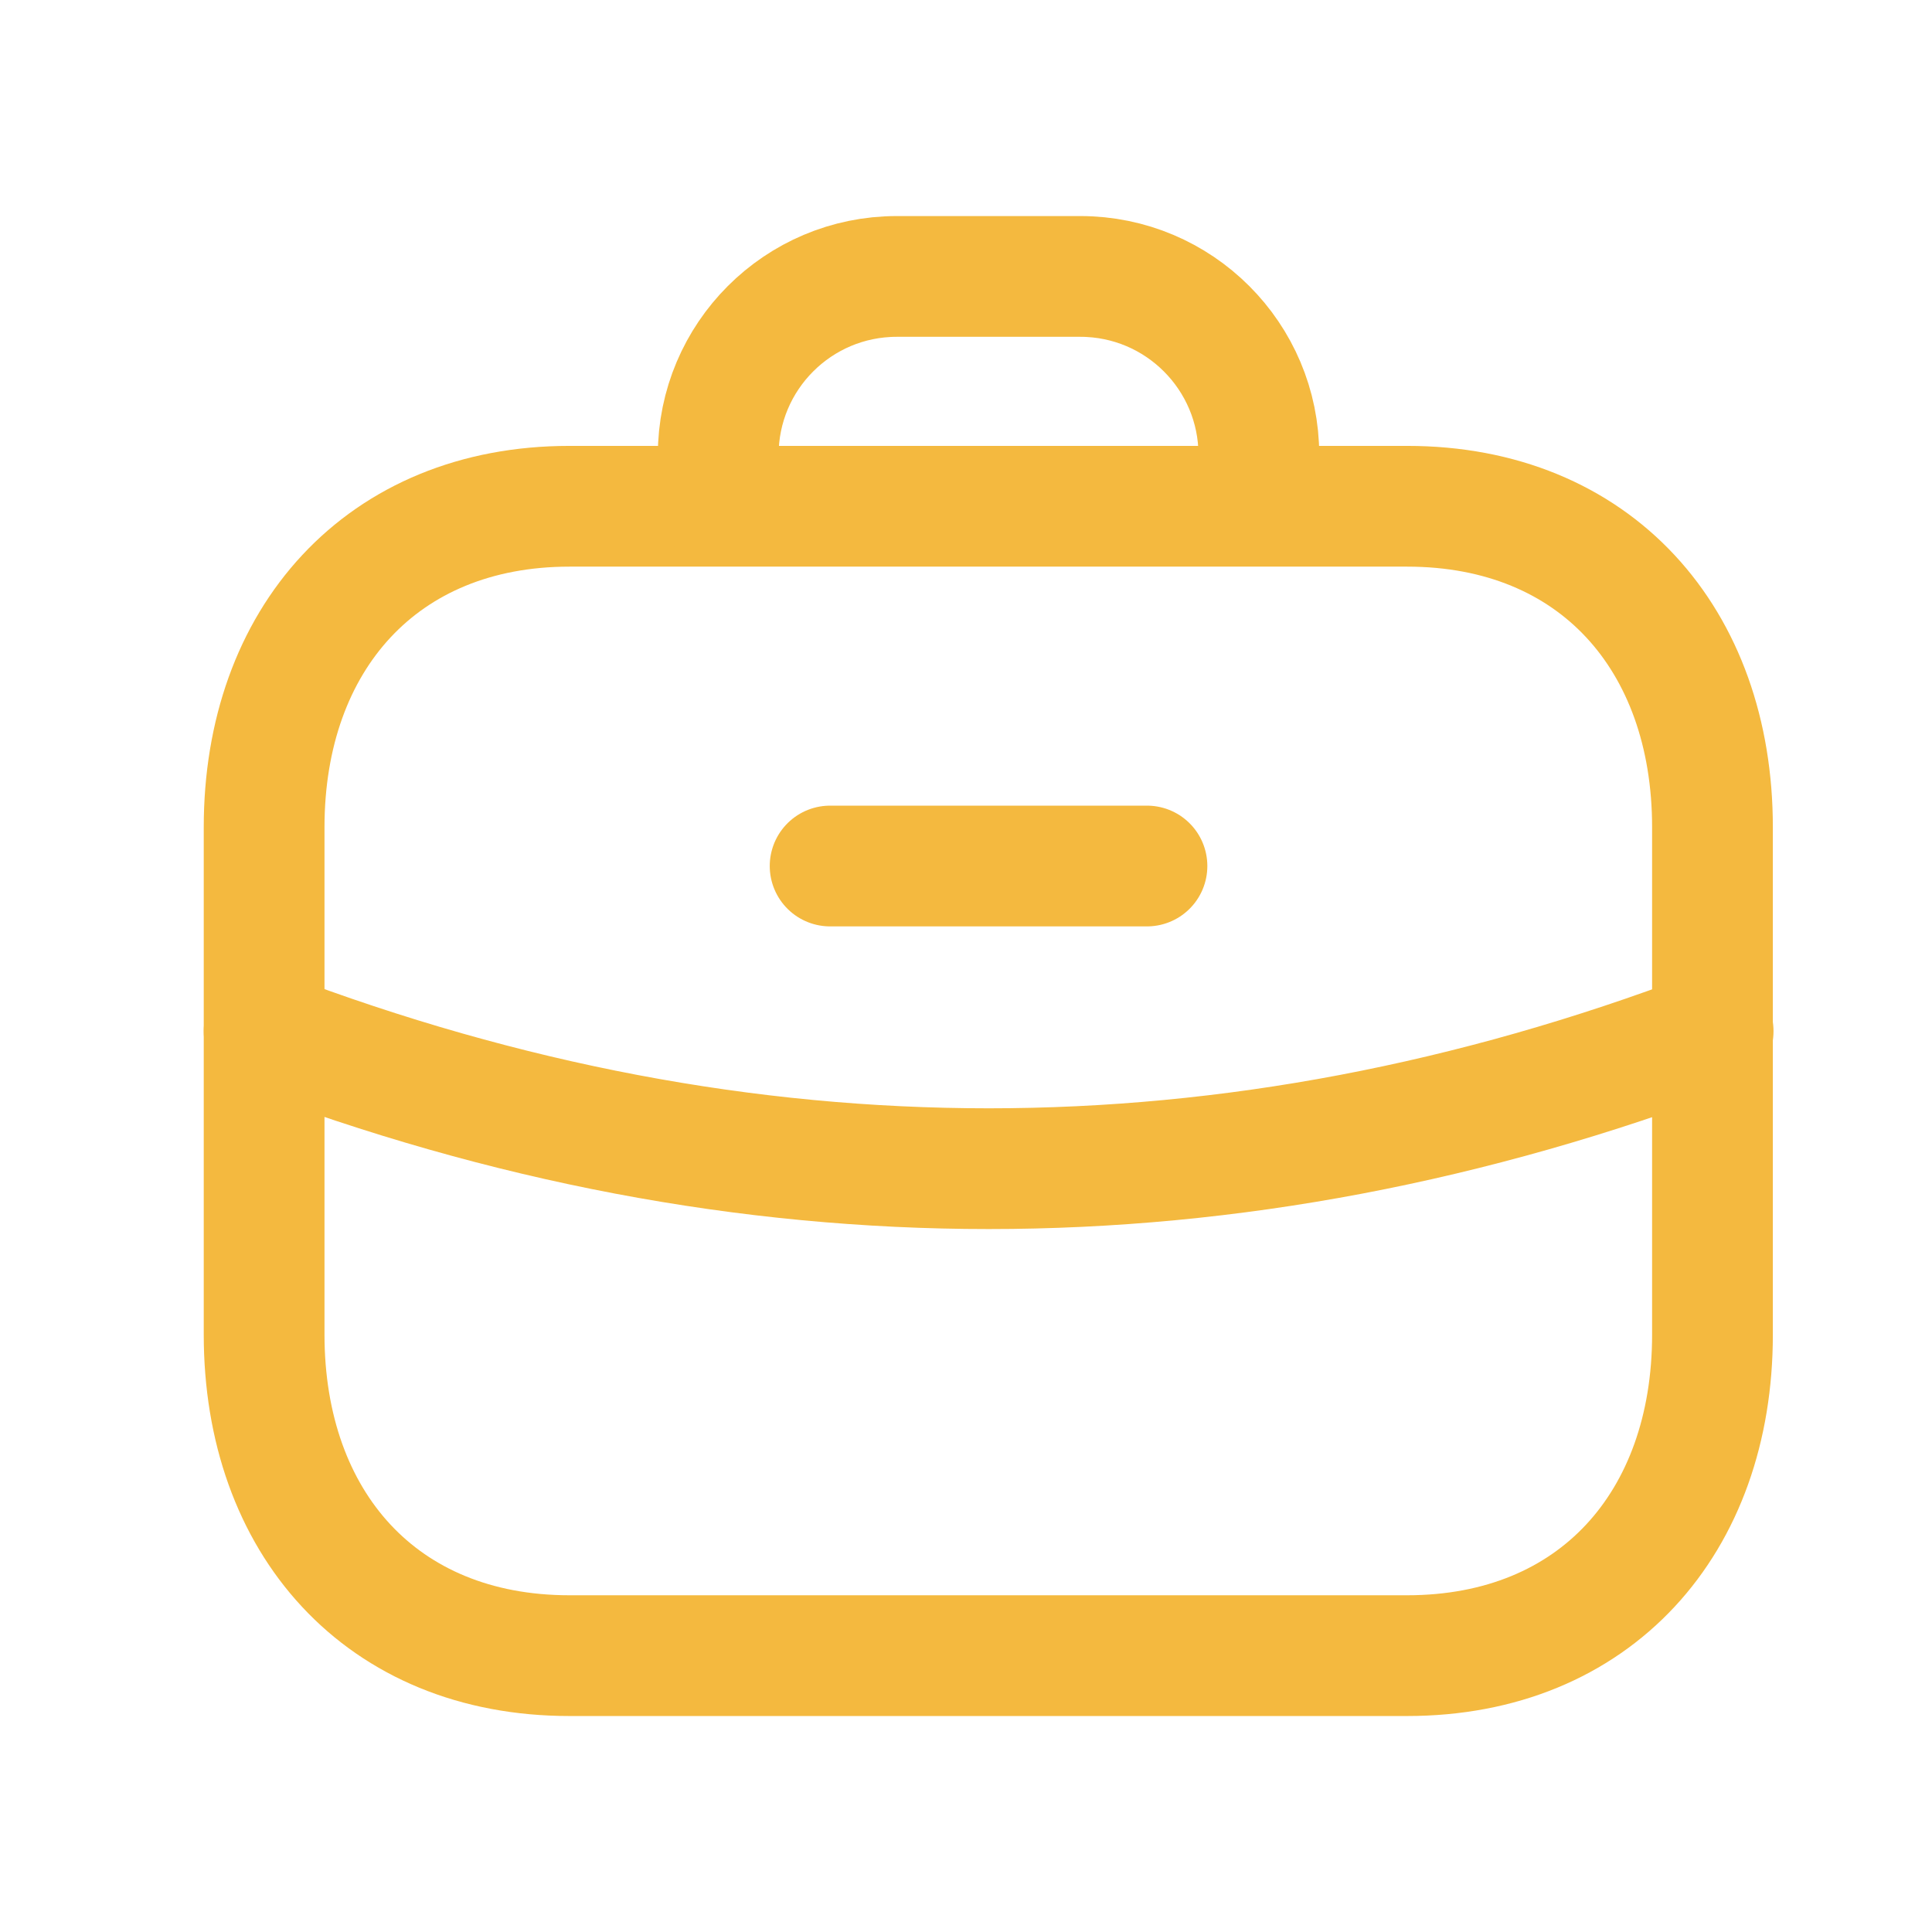 <?xml version="1.0" encoding="UTF-8"?> <svg xmlns="http://www.w3.org/2000/svg" width="24" height="24" viewBox="0 0 24 24" fill="none"><path d="M7.074 6.289H17.48C19.818 6.289 21.273 7.94 21.273 10.276V16.579C21.273 18.915 19.818 20.567 17.479 20.567H7.074C4.736 20.567 3.281 18.915 3.281 16.579V10.276C3.281 7.94 4.743 6.289 7.074 6.289Z" stroke="#F4B93F" stroke-width="1.5" stroke-linecap="round" stroke-linejoin="round"></path><path d="M15.638 6.275V5.652C15.638 4.427 14.645 3.434 13.42 3.434H11.14C9.915 3.434 8.922 4.427 8.922 5.652V6.275" stroke="#F4B93F" stroke-width="1.5" stroke-linecap="round" stroke-linejoin="round"></path><path d="M14.248 10.758H10.312" stroke="#F4B93F" stroke-width="1.5" stroke-linecap="round" stroke-linejoin="round"></path><path d="M21.281 12.81C15.282 15.087 9.282 15.087 3.281 12.81" stroke="#F4B93F" stroke-width="1.5" stroke-linecap="round" stroke-linejoin="round"></path></svg> 